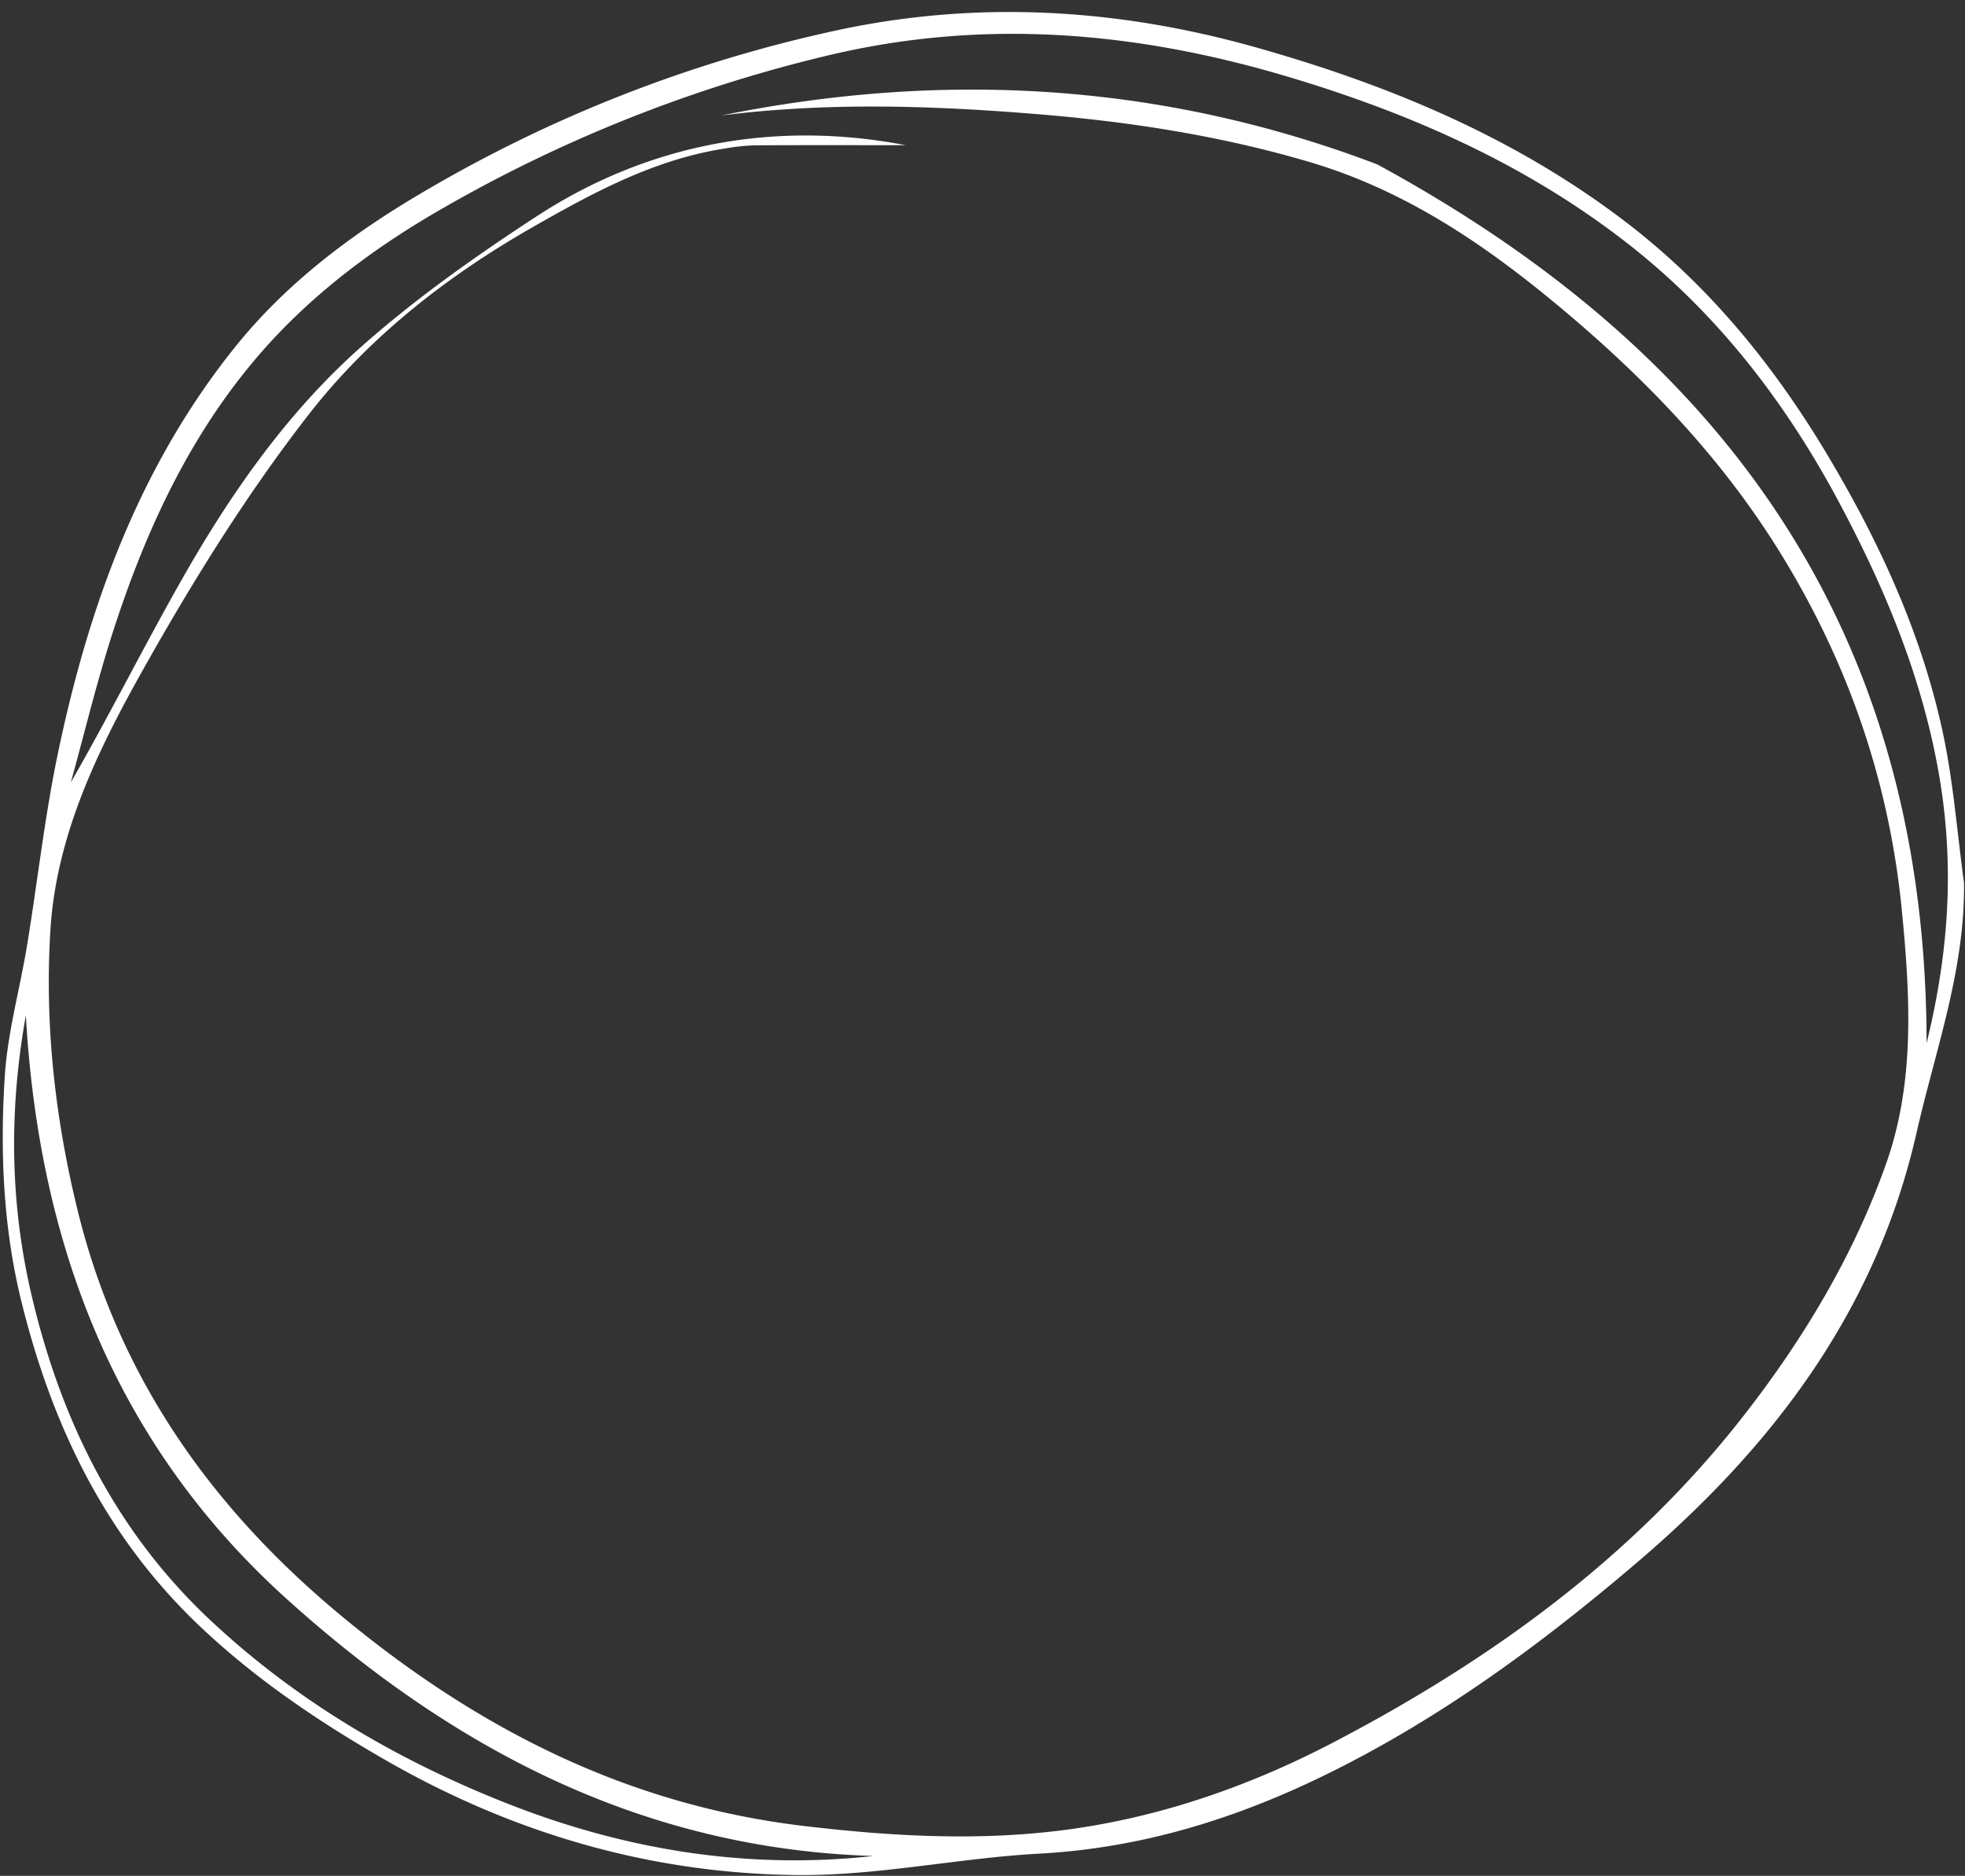 <?xml version="1.0" encoding="UTF-8" standalone="no"?><svg xmlns="http://www.w3.org/2000/svg" xmlns:xlink="http://www.w3.org/1999/xlink" fill="#ffffff" height="609.3" preserveAspectRatio="xMidYMid meet" version="1" viewBox="-0.9 -3.9 638.2 609.3" width="638.2" zoomAndPan="magnify"><rect x="-0.9" y="-3.9" width="638.2" height="609.3" fill="#333333" stroke="none"/><g id="change1_1"><path d="M636.975,282.815c.373,28.369-9.33,54.447-15.416,81.233-13.066,57.5-46.275,101.481-90.112,139-31.985,27.373-65.68,52.111-103.675,70.426-28.736,13.852-58.782,22.96-91.07,24.712-26.266,1.425-52.444,7.213-78.62,6.957-47.5-.463-92.2-13.457-133.682-37.291-21.568-12.392-41.906-26.067-60.092-43.234C33.482,495.516,16.081,459.4,6.083,418.972.129,394.9-.9,370.377.636,345.9c.9-14.38,4.931-28.549,7.278-42.857,3.372-20.565,5.655-41.345,9.887-61.726,10-48.155,26.541-93.814,57.763-132.634,16.705-20.77,37.944-36.692,60.947-50.188A452.54,452.54,0,0,1,270.946,5.937c45.729-9.84,91.325-7.089,136.206,5.593C450,23.637,490.679,40.5,526.527,67.746c27.532,20.927,48.82,47.114,66.362,76.576,16.723,28.084,30.319,57.62,37.2,89.691C633.522,250.036,634.749,266.532,636.975,282.815Zm-12.149,52.122c7.421-30.239,9.039-58.473,4-87.411-5.507-31.61-17.617-60.557-32.544-88.484-17.434-32.617-39.76-61.528-69.142-84.31-33.139-25.7-70.912-42.239-110.9-54.048C367.324,6.241,318.121,2.123,267.875,14.142a467.15,467.15,0,0,0-126.511,50.5C118.541,77.874,97.766,93.8,80.921,114.09,59.373,140.047,45.672,170.4,35.468,202.3c-5.051,15.787-8.942,31.945-13.357,47.935C35.152,227.5,46.661,204.371,59.49,182c15.5-27.023,33.595-52.559,56.92-73.258,17.676-15.686,37.243-29.5,57.079-42.435,36.217-23.622,77.541-31.165,119.769-23.046-17.688,0-33.389-.055-49.088.047a65.855,65.855,0,0,0-9.432,1c-22.9,3.493-42.763,14.233-62.56,25.533-27.983,15.972-53.266,35.773-72.8,60.881-20.08,25.814-37.562,53.949-53.609,82.513-14.786,26.317-28.385,53.963-30.3,84.971-1.892,30.583,1.474,60.856,8.761,90.72,13.179,54.011,43.149,96.689,85.592,131.911,44.091,36.59,92.771,61.543,150.427,68.371,28.67,3.4,57.241,4.993,85.69,1.151,30.175-4.075,59.084-14.147,85.93-28.155,51.164-26.7,97.454-60.04,133.448-106.15,19.617-25.13,35.941-52.373,46.458-82.242,9.279-26.349,7.737-54.246,5.008-82.039-4.2-42.762-18-81.951-40.709-118.073-17.749-28.227-40.346-52.232-65.685-73.9-25.8-22.061-52.99-41.346-86.047-51.1-28.656-8.459-57.828-13-87.641-15.469-34.638-2.867-69.012-3.974-103.316.377,72.355-14.677,143.427-10.59,212.97,15.863C558.842,110.525,624.713,200.936,624.826,334.937ZM282.766,598.953c-74.806-2.29-136.549-34.708-190.679-83.607C36.324,464.973,11.7,399.972,7.494,325.915,1.942,356.928,2.348,387.2,9.456,417.251c9.54,40.332,27.2,76.2,57.76,104.925,28.064,26.372,60.761,45.565,96.316,59.611C201.671,596.854,241.387,603.5,282.766,598.953Z" fill="inherit"/></g></svg>